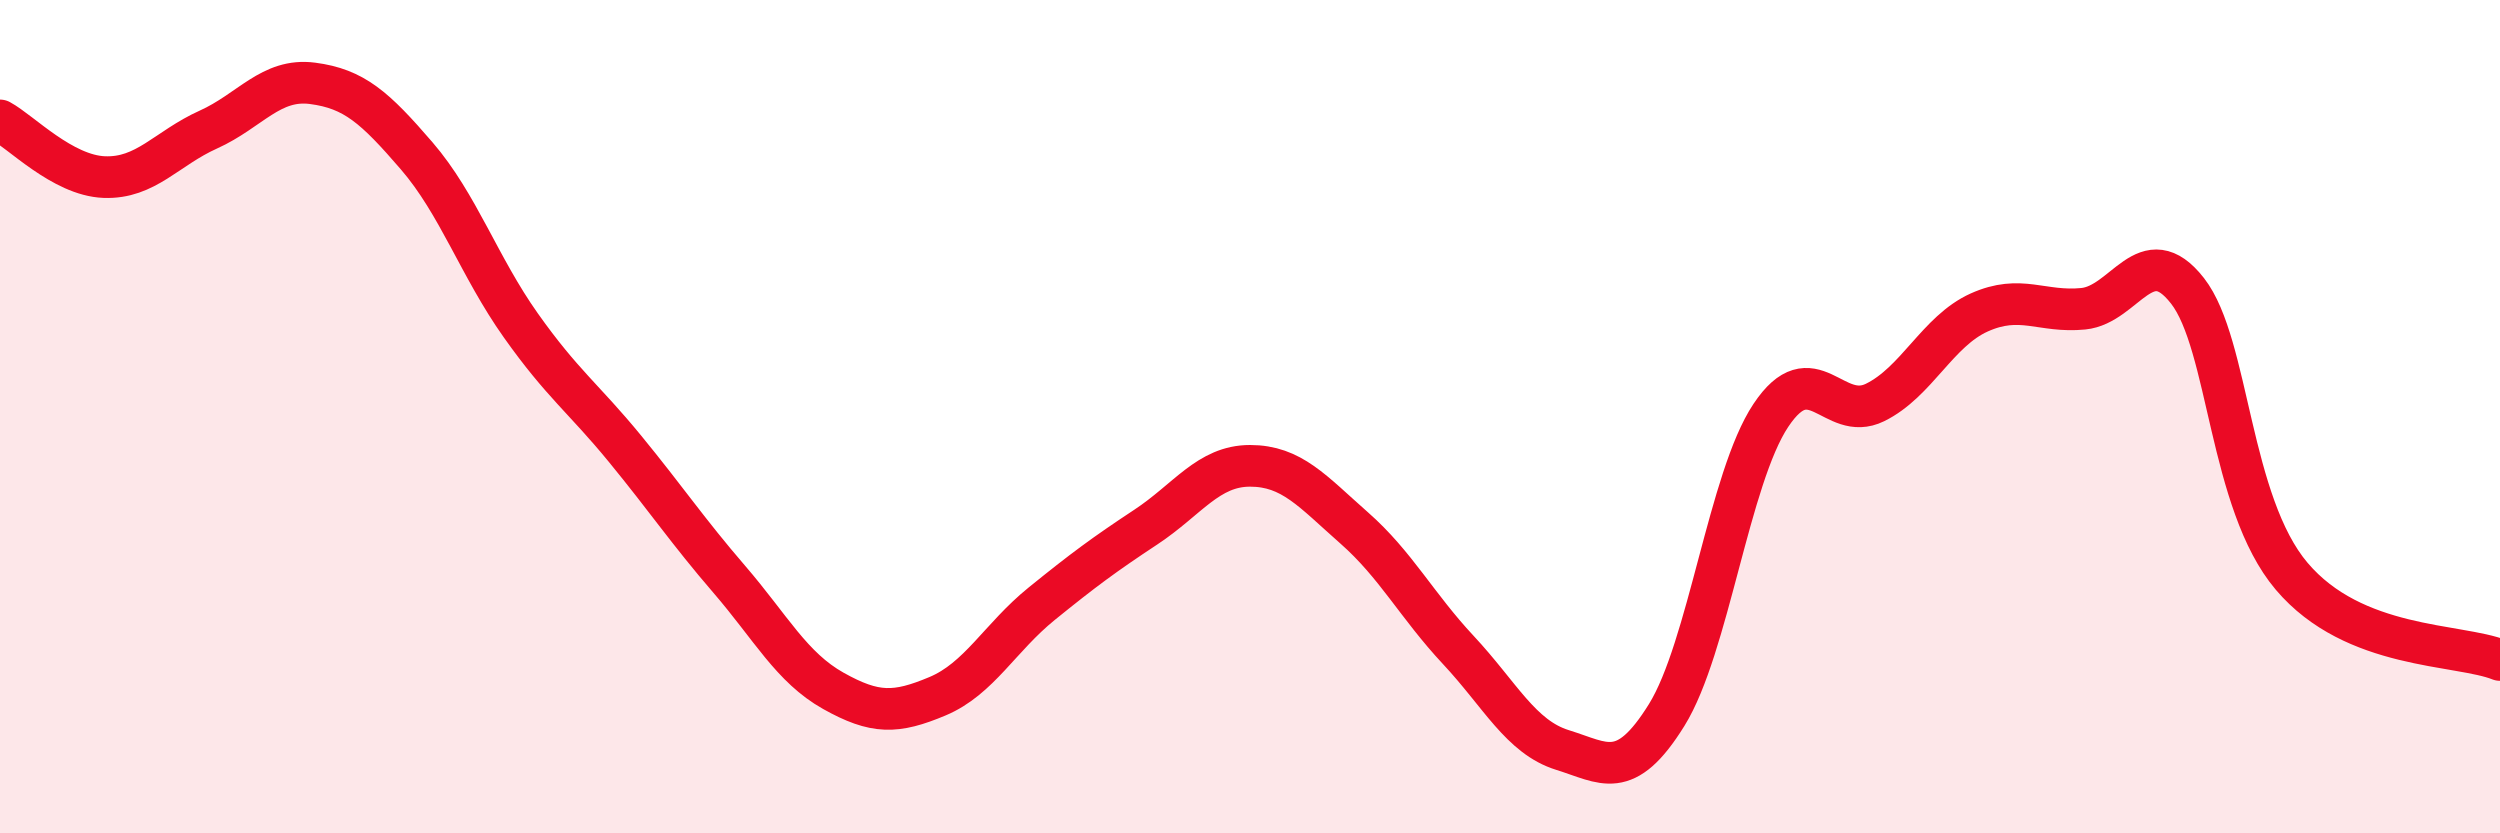 
    <svg width="60" height="20" viewBox="0 0 60 20" xmlns="http://www.w3.org/2000/svg">
      <path
        d="M 0,2.89 C 0.5,3.16 1.5,4.21 2.5,4.25 C 3.5,4.29 4,3.56 5,3.11 C 6,2.66 6.5,1.87 7.5,2 C 8.5,2.13 9,2.58 10,3.74 C 11,4.9 11.5,6.4 12.5,7.81 C 13.5,9.22 14,9.55 15,10.77 C 16,11.99 16.5,12.74 17.5,13.9 C 18.5,15.06 19,16.02 20,16.58 C 21,17.14 21.5,17.13 22.5,16.71 C 23.5,16.29 24,15.3 25,14.49 C 26,13.68 26.5,13.31 27.5,12.65 C 28.5,11.99 29,11.18 30,11.18 C 31,11.18 31.5,11.79 32.5,12.67 C 33.5,13.55 34,14.53 35,15.6 C 36,16.67 36.5,17.69 37.5,18 C 38.5,18.31 39,18.77 40,17.16 C 41,15.55 41.5,11.47 42.5,9.97 C 43.5,8.47 44,10.15 45,9.66 C 46,9.17 46.5,7.95 47.5,7.5 C 48.5,7.05 49,7.51 50,7.41 C 51,7.31 51.5,5.7 52.5,6.98 C 53.5,8.26 53.5,12.06 55,13.83 C 56.5,15.6 59,15.44 60,15.84L60 20L0 20Z"
        fill="#EB0A25"
        opacity="0.1"
        stroke-linecap="round"
        stroke-linejoin="round"
      />
      <path
        d="M 0,2.89 C 0.5,3.16 1.5,4.21 2.5,4.25 C 3.5,4.29 4,3.56 5,3.11 C 6,2.66 6.5,1.87 7.5,2 C 8.5,2.13 9,2.58 10,3.74 C 11,4.9 11.5,6.4 12.5,7.81 C 13.5,9.22 14,9.55 15,10.77 C 16,11.99 16.5,12.74 17.5,13.9 C 18.5,15.06 19,16.02 20,16.58 C 21,17.14 21.5,17.13 22.5,16.71 C 23.5,16.29 24,15.3 25,14.49 C 26,13.68 26.5,13.31 27.5,12.65 C 28.5,11.99 29,11.18 30,11.18 C 31,11.18 31.5,11.79 32.5,12.67 C 33.5,13.55 34,14.53 35,15.6 C 36,16.67 36.5,17.69 37.5,18 C 38.5,18.31 39,18.77 40,17.16 C 41,15.55 41.5,11.47 42.5,9.97 C 43.5,8.47 44,10.15 45,9.66 C 46,9.17 46.5,7.95 47.5,7.5 C 48.5,7.05 49,7.51 50,7.41 C 51,7.31 51.5,5.7 52.5,6.98 C 53.5,8.26 53.5,12.06 55,13.83 C 56.5,15.6 59,15.44 60,15.84"
        stroke="#EB0A25"
        stroke-width="1"
        fill="none"
        stroke-linecap="round"
        stroke-linejoin="round"
      />
    </svg>
  